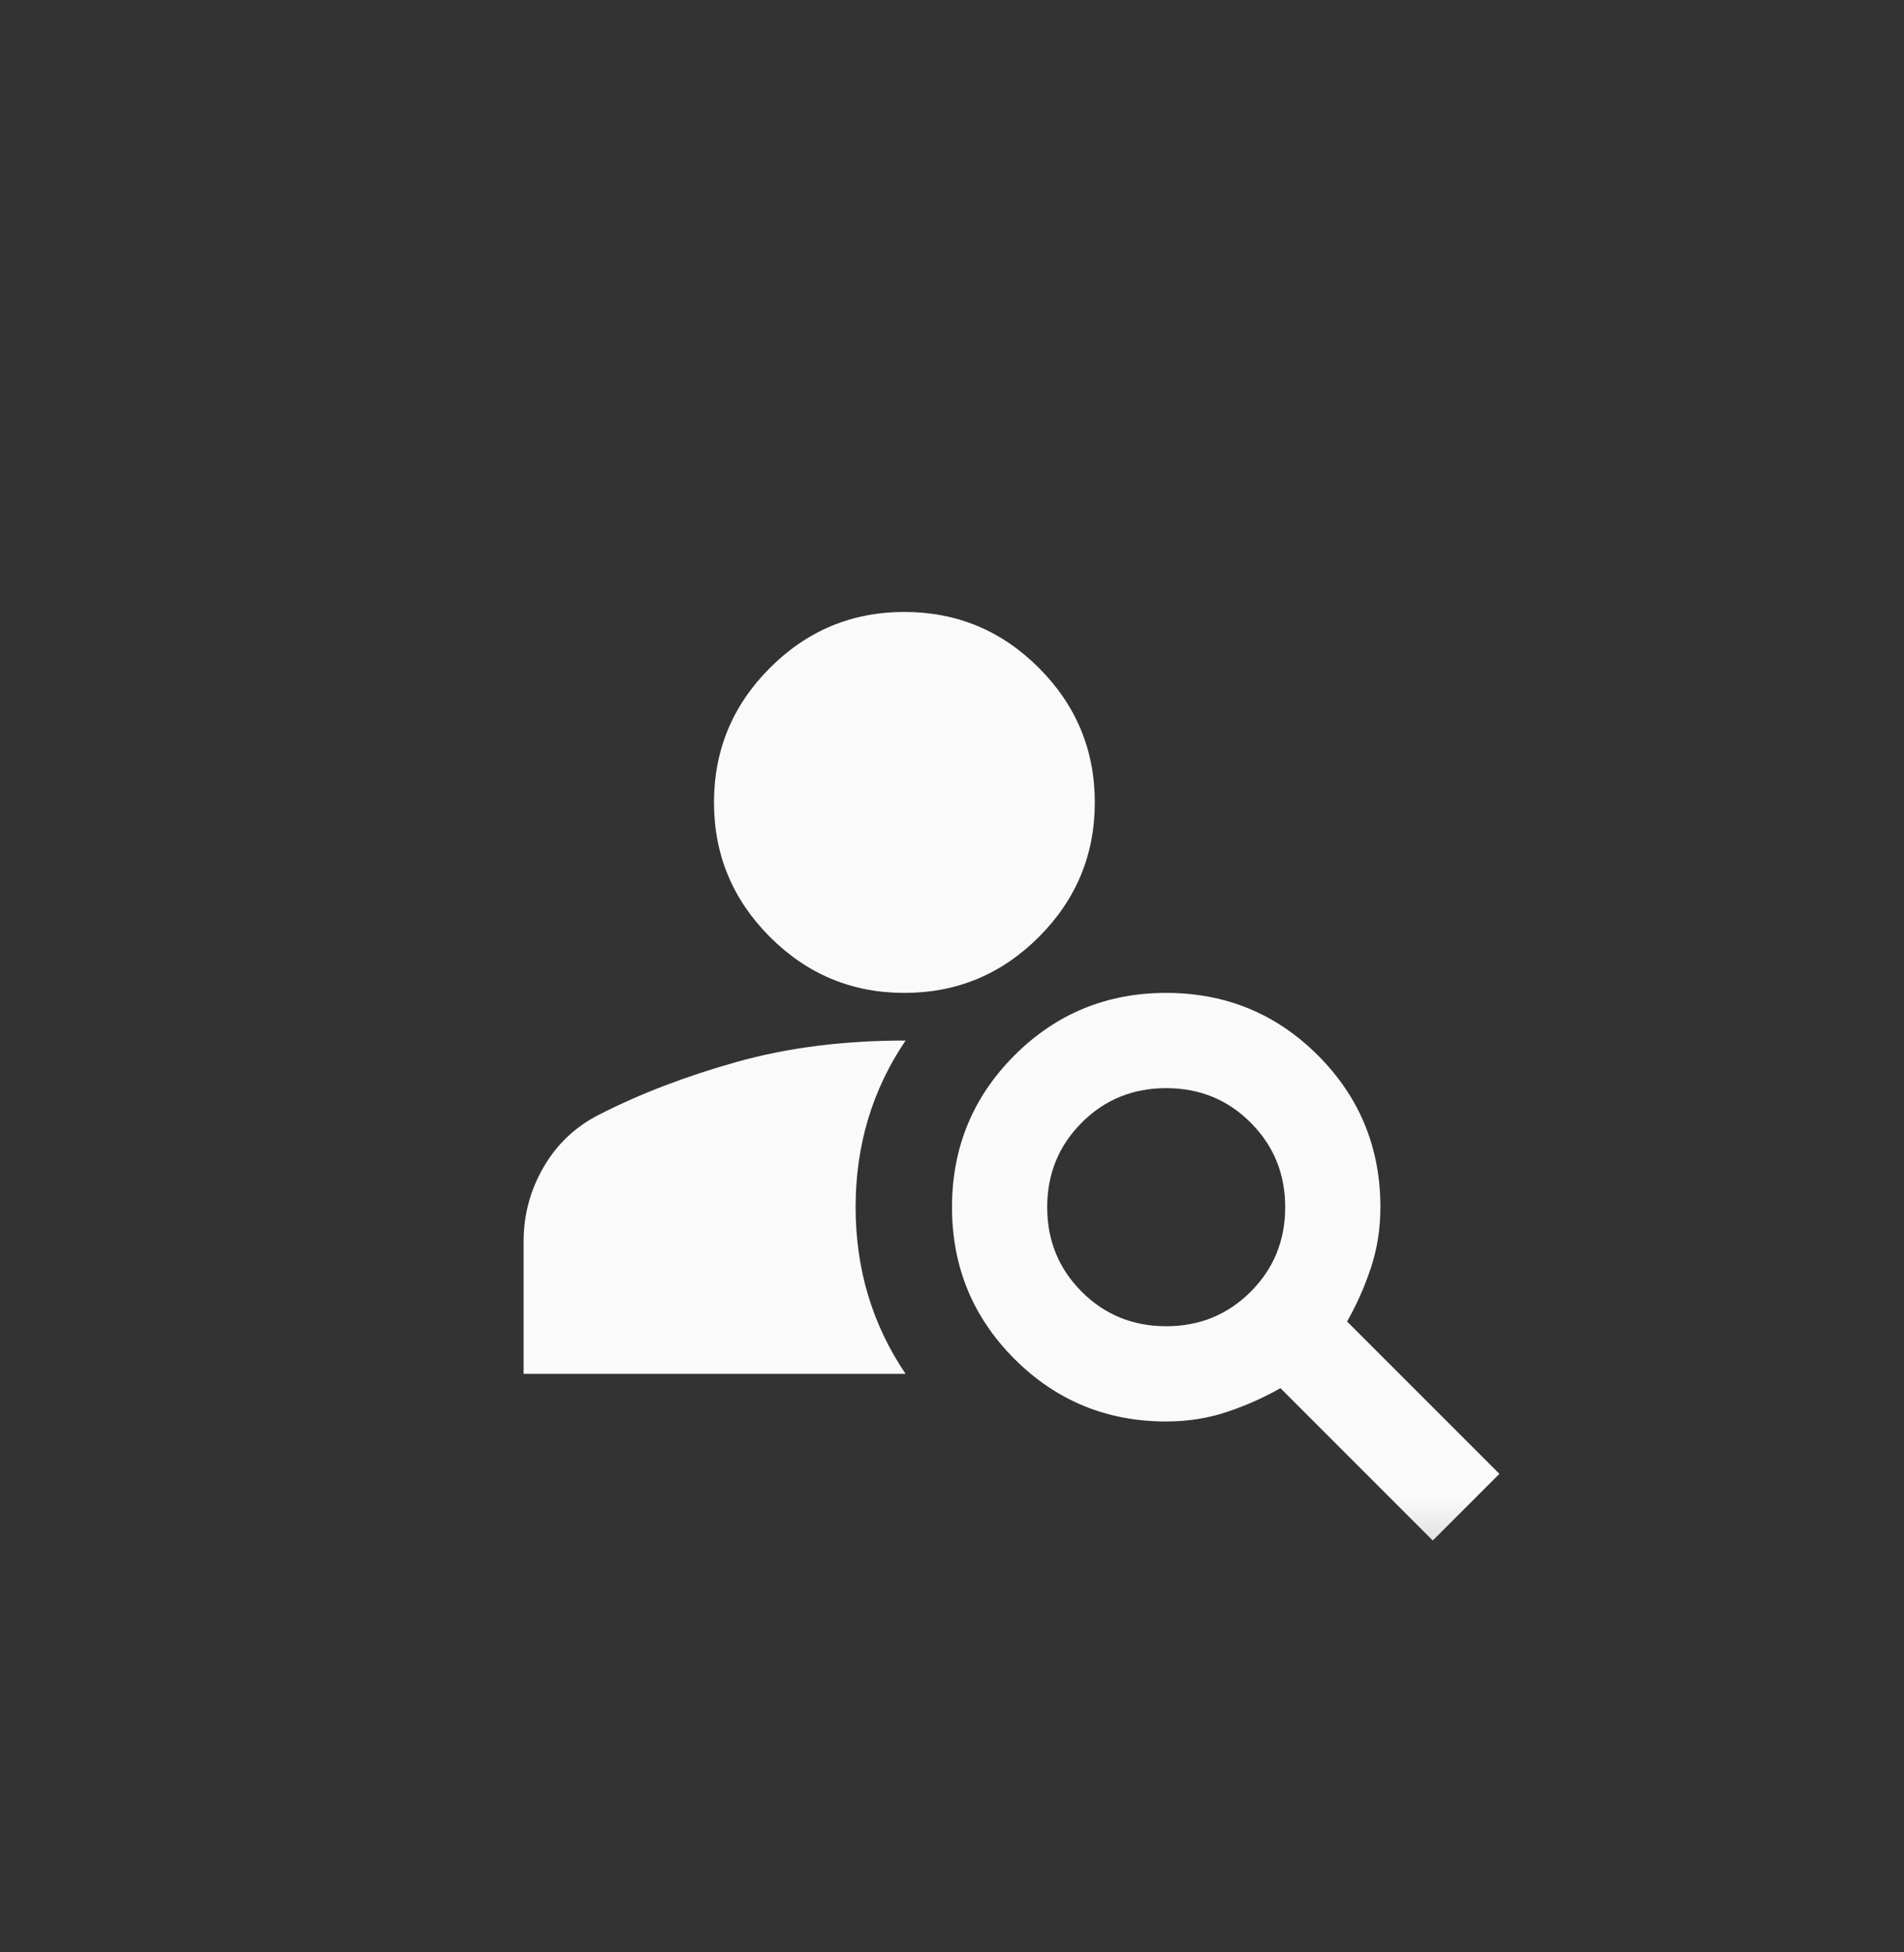 <svg width="40" height="41" viewBox="0 0 40 41" fill="none" xmlns="http://www.w3.org/2000/svg">
<rect x="0" y="0" width="40" height="41" fill="#333333" stroke="none"/>
<g clip-path="url(#clip0_106_10038)">
<mask id="mask0_106_10038" style="mask-type:alpha" maskUnits="userSpaceOnUse" x="8" y="8" width="24" height="25">
<rect x="8" y="8.851" width="24" height="24" fill="#D9D9D9"/>
</mask>
<g mask="url(#mask0_106_10038)">
<path d="M19 20.851C17.9 20.851 16.958 20.459 16.175 19.676C15.392 18.892 15 17.951 15 16.851C15 15.751 15.392 14.809 16.175 14.026C16.958 13.242 17.9 12.851 19 12.851C20.1 12.851 21.042 13.242 21.825 14.026C22.608 14.809 23 15.751 23 16.851C23 17.951 22.608 18.892 21.825 19.676C21.042 20.459 20.1 20.851 19 20.851ZM30.1 32.351L26.9 29.151C26.55 29.351 26.175 29.517 25.775 29.651C25.375 29.784 24.95 29.851 24.5 29.851C23.25 29.851 22.188 29.413 21.312 28.538C20.438 27.663 20 26.601 20 25.351C20 24.101 20.438 23.038 21.312 22.163C22.188 21.288 23.25 20.851 24.5 20.851C25.75 20.851 26.812 21.288 27.688 22.163C28.562 23.038 29 24.101 29 25.351C29 25.801 28.933 26.226 28.8 26.626C28.667 27.026 28.5 27.401 28.3 27.751L31.5 30.951L30.1 32.351ZM24.5 27.851C25.2 27.851 25.792 27.609 26.275 27.126C26.758 26.642 27 26.051 27 25.351C27 24.651 26.758 24.059 26.275 23.576C25.792 23.092 25.2 22.851 24.5 22.851C23.8 22.851 23.208 23.092 22.725 23.576C22.242 24.059 22 24.651 22 25.351C22 26.051 22.242 26.642 22.725 27.126C23.208 27.609 23.8 27.851 24.5 27.851ZM19.025 21.851C18.325 22.884 17.975 24.051 17.975 25.351C17.975 26.651 18.325 27.817 19.025 28.851H11V26.076C11 25.509 11.142 24.984 11.425 24.501C11.708 24.017 12.1 23.651 12.6 23.401C13.45 22.967 14.408 22.601 15.475 22.301C16.542 22.001 17.725 21.851 19.025 21.851Z" fill="#FAFAFA"/>
</g>
</g>
<defs>
<clipPath id="clip0_106_10038">
<rect y="0.851" width="40" height="40" rx="12" fill="white"/>
</clipPath>
</defs>
</svg>
